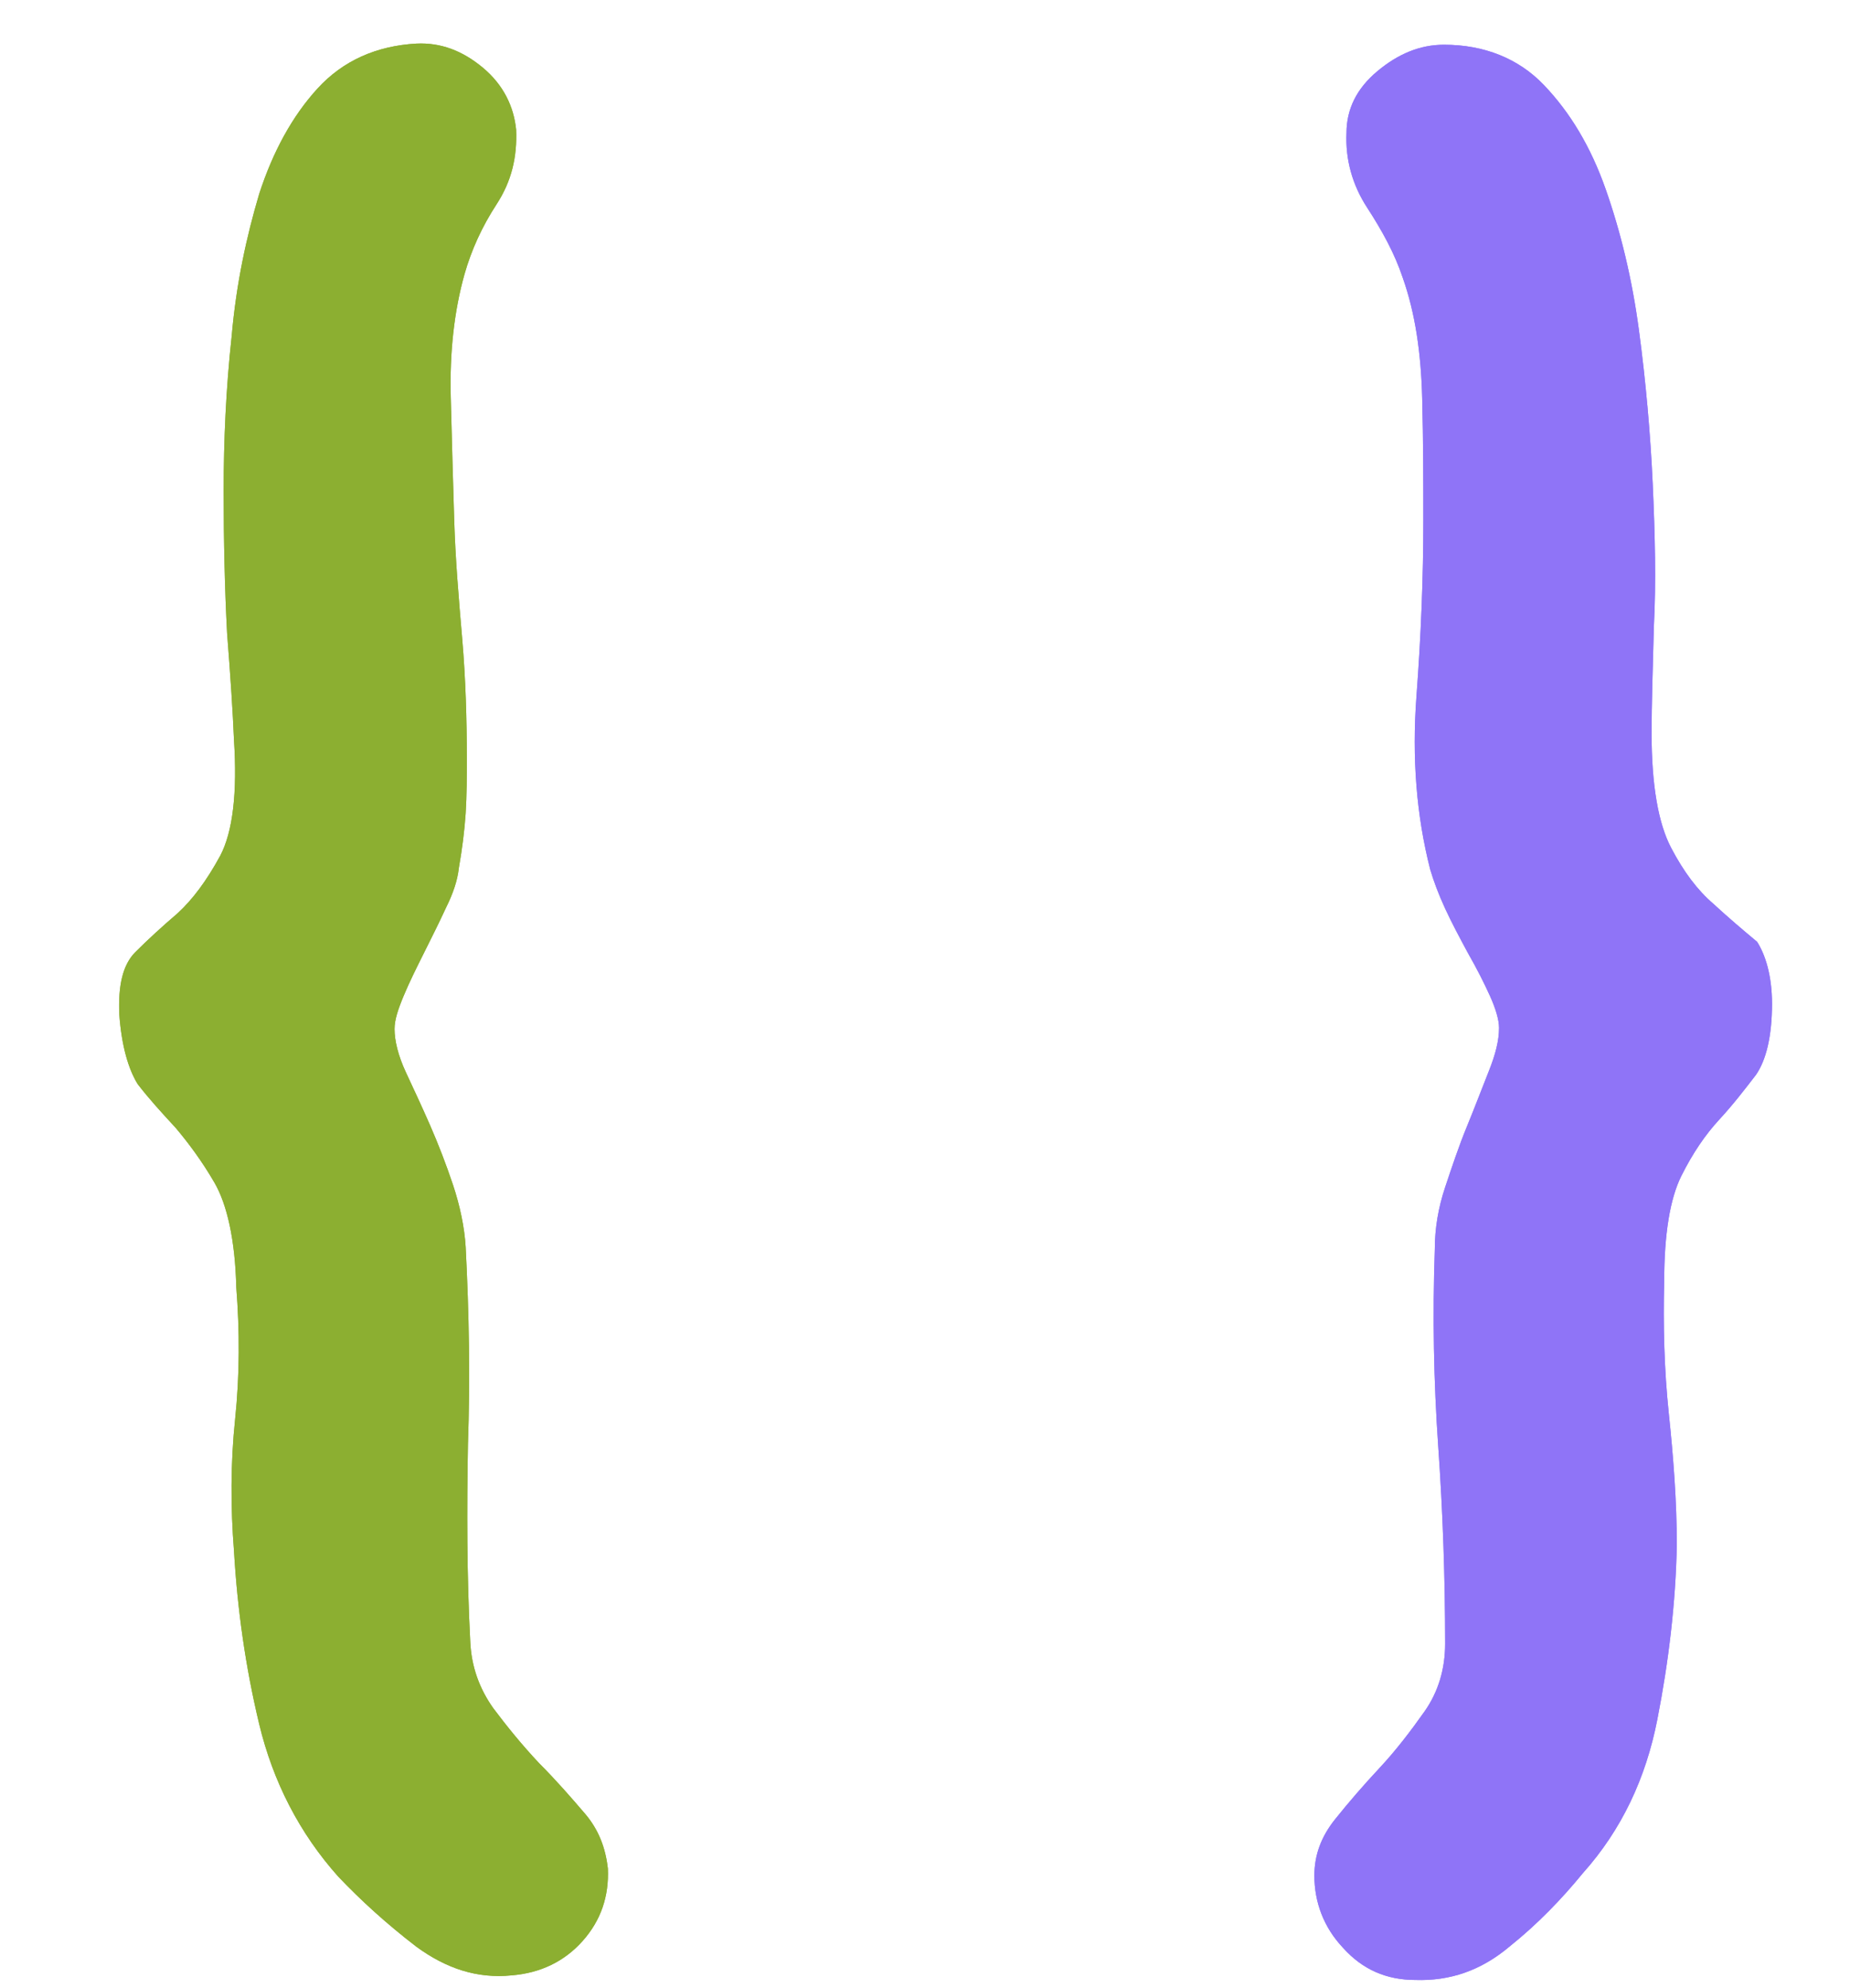 <?xml version="1.0" encoding="utf-8"?>
<!-- Generator: Adobe Illustrator 25.0.0, SVG Export Plug-In . SVG Version: 6.00 Build 0)  -->
<svg version="1.1" id="Layer_1" xmlns="http://www.w3.org/2000/svg" xmlns:xlink="http://www.w3.org/1999/xlink" x="0px" y="0px"
	 viewBox="0 0 161.3 173.3" style="enable-background:new 0 0 161.3 173.3;" xml:space="preserve">
<style type="text/css">
	.st0{fill:#8CAF31;}
	.st1{fill:#8f74f7;}
</style>
<g>
	<g>
		<path class="st0" d="M10.4,88.4c-0.1-2.5,0.3-4.3,1.4-5.4c1.1-1.1,2.3-2.2,3.7-3.4c1.3-1.2,2.5-2.8,3.7-5
			c1.1-2.1,1.5-5.5,1.2-10.1c-0.1-2.4-0.3-5.5-0.6-9.3c-0.2-3.8-0.3-8-0.3-12.4c0-4.4,0.2-8.9,0.7-13.5c0.4-4.6,1.3-8.7,2.4-12.4
			c1.2-3.7,2.9-6.8,5.1-9.2c2.2-2.4,5.1-3.7,8.6-3.9c2.1-0.1,4,0.6,5.8,2.1c1.8,1.5,2.7,3.4,2.9,5.4c0.1,2.4-0.4,4.5-1.7,6.5
			c-1.3,2-2.2,4-2.8,6.1c-0.9,3.2-1.3,6.8-1.2,10.7c0.1,3.9,0.2,7.5,0.3,10.7c0.1,3.4,0.4,6.9,0.7,10.4c0.3,3.5,0.4,7,0.4,10.4
			c0,1.6,0,3.2-0.1,4.8c-0.1,1.5-0.3,3.1-0.6,4.8c-0.1,1-0.5,2.2-1.1,3.4c-0.6,1.3-1.2,2.5-1.9,3.9s-1.3,2.6-1.8,3.8
			c-0.5,1.2-0.8,2.1-0.8,2.9c0,1,0.3,2.3,1,3.8c0.7,1.5,1.4,3,2.1,4.6c0.7,1.6,1.4,3.4,2,5.2c0.6,1.8,1,3.7,1.1,5.4
			c0.3,5.8,0.4,11.5,0.2,17.2c-0.1,5.7-0.1,11.4,0.2,17.2c0.1,2.2,0.8,4.1,2,5.8c1.2,1.6,2.5,3.2,4,4.8c1.5,1.5,2.8,3,4,4.4
			c1.2,1.4,1.8,3,2,4.8c0.1,2.4-0.6,4.5-2.2,6.3c-1.6,1.8-3.7,2.8-6.2,3c-3,0.3-5.7-0.6-8.3-2.5c-2.6-2-4.8-4-6.8-6.1
			c-3.4-3.8-5.7-8.3-6.9-13.3c-1.2-5-1.9-10-2.2-15.1c-0.3-3.8-0.3-7.7,0.1-11.5c0.4-3.8,0.4-7.7,0.1-11.5c-0.1-4.1-0.8-7.2-1.9-9.1
			c-1.1-1.9-2.3-3.5-3.4-4.8c-1.2-1.3-2.3-2.5-3.3-3.8C11.2,93.2,10.6,91.2,10.4,88.4z"/>
	</g>
	<g>
		<path class="st0" d="M10.4,88.4c-0.1-2.5,0.3-4.3,1.4-5.4c1.1-1.1,2.3-2.2,3.7-3.4c1.3-1.2,2.5-2.8,3.7-5
			c1.1-2.1,1.5-5.5,1.2-10.1c-0.1-2.4-0.3-5.5-0.6-9.3c-0.2-3.8-0.3-8-0.3-12.4c0-4.4,0.2-8.9,0.7-13.5c0.4-4.6,1.3-8.7,2.4-12.4
			c1.2-3.7,2.9-6.8,5.1-9.2c2.2-2.4,5.1-3.7,8.6-3.9c2.1-0.1,4,0.6,5.8,2.1c1.8,1.5,2.7,3.4,2.9,5.4c0.1,2.4-0.4,4.5-1.7,6.5
			c-1.3,2-2.2,4-2.8,6.1c-0.9,3.2-1.3,6.8-1.2,10.7c0.1,3.9,0.2,7.5,0.3,10.7c0.1,3.4,0.4,6.9,0.7,10.4c0.3,3.5,0.4,7,0.4,10.4
			c0,1.6,0,3.2-0.1,4.8c-0.1,1.5-0.3,3.1-0.6,4.8c-0.1,1-0.5,2.2-1.1,3.4c-0.6,1.3-1.2,2.5-1.9,3.9s-1.3,2.6-1.8,3.8
			c-0.5,1.2-0.8,2.1-0.8,2.9c0,1,0.3,2.3,1,3.8c0.7,1.5,1.4,3,2.1,4.6c0.7,1.6,1.4,3.4,2,5.2c0.6,1.8,1,3.7,1.1,5.4
			c0.3,5.8,0.4,11.5,0.2,17.2c-0.1,5.7-0.1,11.4,0.2,17.2c0.1,2.2,0.8,4.1,2,5.8c1.2,1.6,2.5,3.2,4,4.8c1.5,1.5,2.8,3,4,4.4
			c1.2,1.4,1.8,3,2,4.8c0.1,2.4-0.6,4.5-2.2,6.3c-1.6,1.8-3.7,2.8-6.2,3c-3,0.3-5.7-0.6-8.3-2.5c-2.6-2-4.8-4-6.8-6.1
			c-3.4-3.8-5.7-8.3-6.9-13.3c-1.2-5-1.9-10-2.2-15.1c-0.3-3.8-0.3-7.7,0.1-11.5c0.4-3.8,0.4-7.7,0.1-11.5c-0.1-4.1-0.8-7.2-1.9-9.1
			c-1.1-1.9-2.3-3.5-3.4-4.8c-1.2-1.3-2.3-2.5-3.3-3.8C11.2,93.2,10.6,91.2,10.4,88.4z"/>
	</g>
</g>
<g>
	<g>
		<path class="st1" d="M154.5,87.5c0,2.8-0.5,4.9-1.4,6.2c-1,1.3-2,2.6-3.2,3.9c-1.2,1.3-2.3,2.9-3.3,4.9c-1,2-1.5,5.1-1.5,9.2
			c-0.1,3.8,0,7.7,0.4,11.5c0.4,3.8,0.7,7.7,0.7,11.5c-0.1,5-0.7,10.1-1.7,15.2c-1,5.1-3.1,9.6-6.5,13.4c-1.8,2.2-3.9,4.4-6.4,6.4
			c-2.5,2.1-5.2,3-8.2,2.9c-2.5,0-4.6-0.9-6.3-2.8c-1.7-1.8-2.5-4-2.5-6.3c0-1.8,0.6-3.4,1.8-4.9c1.2-1.5,2.5-3,3.9-4.5
			c1.4-1.5,2.7-3.2,3.9-4.9c1.2-1.7,1.8-3.7,1.8-5.9c0-5.8-0.2-11.5-0.6-17.2c-0.4-5.7-0.5-11.4-0.3-17.2c0-1.8,0.3-3.6,0.9-5.4
			c0.6-1.8,1.2-3.6,1.9-5.3c0.7-1.7,1.3-3.3,1.9-4.8c0.6-1.5,0.9-2.7,0.9-3.8c0-0.7-0.3-1.7-0.8-2.8c-0.5-1.1-1.1-2.3-1.9-3.7
			c-0.7-1.3-1.4-2.6-2-3.9c-0.6-1.3-1-2.4-1.3-3.4c-1.2-4.7-1.6-9.7-1.2-15.1c0.4-5.3,0.6-10.4,0.6-15.3c0-3.2,0-6.8-0.1-10.7
			c-0.1-3.9-0.6-7.4-1.7-10.5c-0.7-2.1-1.8-4.1-3.1-6.1s-1.9-4.2-1.8-6.5c0-2.1,0.9-3.9,2.7-5.4c1.8-1.5,3.7-2.3,5.8-2.3
			c3.5,0,6.5,1.2,8.7,3.5c2.3,2.4,4.1,5.4,5.4,9.1c1.3,3.7,2.3,7.8,2.9,12.3c0.6,4.5,1,9,1.2,13.4c0.2,4.4,0.3,8.6,0.1,12.4
			c-0.1,3.8-0.2,6.9-0.2,9.3c0,4.6,0.6,7.9,1.7,10c1.1,2.1,2.3,3.7,3.7,4.9c1.3,1.2,2.6,2.3,3.8,3.3C153.9,83.2,154.5,85,154.5,87.5
			z"/>
	</g>
	<g>
		<path class="st1" d="M154.5,87.5c0,2.8-0.5,4.9-1.4,6.2c-1,1.3-2,2.6-3.2,3.9c-1.2,1.3-2.3,2.9-3.3,4.9c-1,2-1.5,5.1-1.5,9.2
			c-0.1,3.8,0,7.7,0.4,11.5c0.4,3.8,0.7,7.7,0.7,11.5c-0.1,5-0.7,10.1-1.7,15.2c-1,5.1-3.1,9.6-6.5,13.4c-1.8,2.2-3.9,4.4-6.4,6.4
			c-2.5,2.1-5.2,3-8.2,2.9c-2.5,0-4.6-0.9-6.3-2.8c-1.7-1.8-2.5-4-2.5-6.3c0-1.8,0.6-3.4,1.8-4.9c1.2-1.5,2.5-3,3.9-4.5
			c1.4-1.5,2.7-3.2,3.9-4.9c1.2-1.7,1.8-3.7,1.8-5.9c0-5.8-0.2-11.5-0.6-17.2c-0.4-5.7-0.5-11.4-0.3-17.2c0-1.8,0.3-3.6,0.9-5.4
			c0.6-1.8,1.2-3.6,1.9-5.3c0.7-1.7,1.3-3.3,1.9-4.8c0.6-1.5,0.9-2.7,0.9-3.8c0-0.7-0.3-1.7-0.8-2.8c-0.5-1.1-1.1-2.3-1.9-3.7
			c-0.7-1.3-1.4-2.6-2-3.9c-0.6-1.3-1-2.4-1.3-3.4c-1.2-4.7-1.6-9.7-1.2-15.1c0.4-5.3,0.6-10.4,0.6-15.3c0-3.2,0-6.8-0.1-10.7
			c-0.1-3.9-0.6-7.4-1.7-10.5c-0.7-2.1-1.8-4.1-3.1-6.1s-1.9-4.2-1.8-6.5c0-2.1,0.9-3.9,2.7-5.4c1.8-1.5,3.7-2.3,5.8-2.3
			c3.5,0,6.5,1.2,8.7,3.5c2.3,2.4,4.1,5.4,5.4,9.1c1.3,3.7,2.3,7.8,2.9,12.3c0.6,4.5,1,9,1.2,13.4c0.2,4.4,0.3,8.6,0.1,12.4
			c-0.1,3.8-0.2,6.9-0.2,9.3c0,4.6,0.6,7.9,1.7,10c1.1,2.1,2.3,3.7,3.7,4.9c1.3,1.2,2.6,2.3,3.8,3.3C153.9,83.2,154.5,85,154.5,87.5
			z"/>
	</g>
</g>
</svg>
